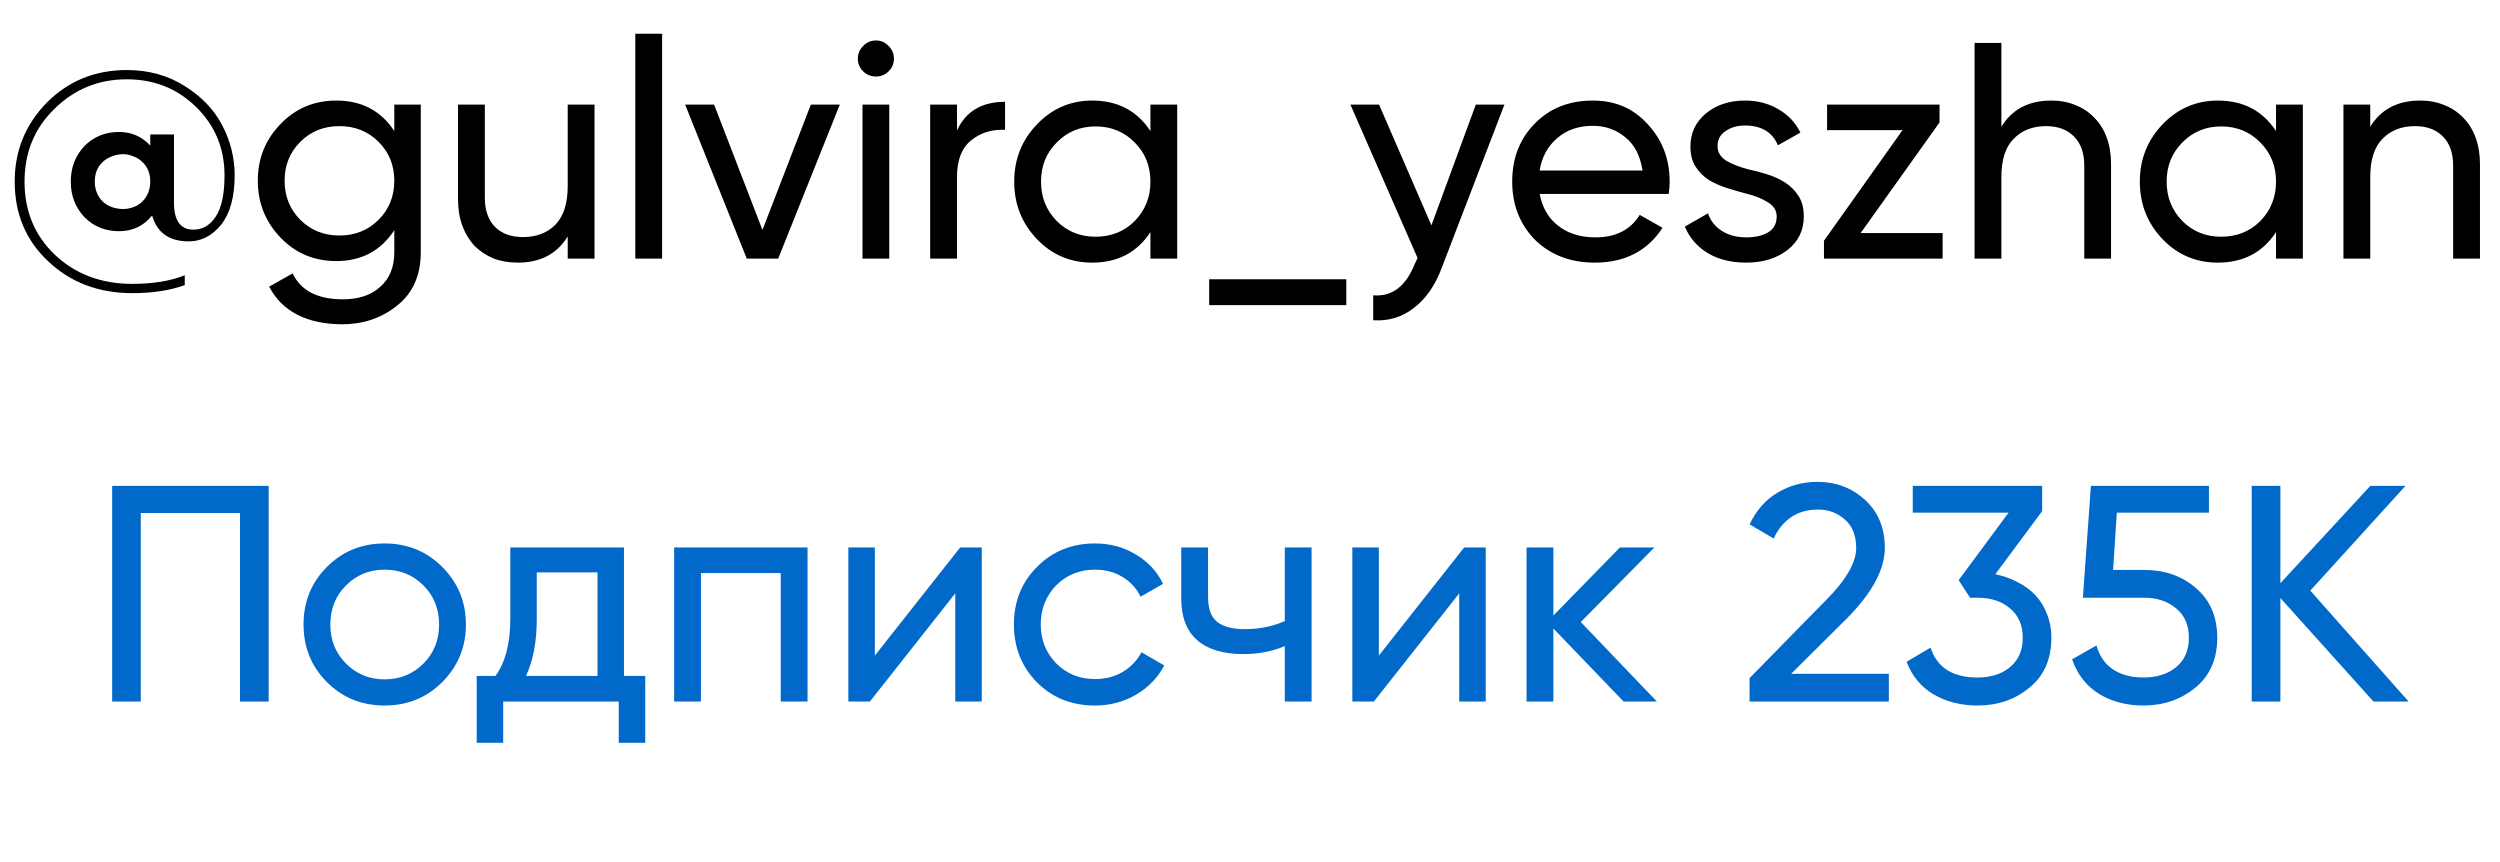 <?xml version="1.0" encoding="UTF-8"?> <svg xmlns="http://www.w3.org/2000/svg" width="58" height="20" viewBox="0 0 58 20" fill="none"><path d="M2.943 1.625C3.448 1.625 3.896 1.749 4.286 1.997C4.677 2.24 4.968 2.545 5.159 2.912C5.349 3.279 5.444 3.665 5.444 4.07C5.444 4.566 5.34 4.947 5.13 5.214C4.92 5.471 4.67 5.6 4.379 5.6C3.927 5.6 3.643 5.4 3.529 4.999C3.333 5.242 3.078 5.364 2.764 5.364C2.44 5.364 2.171 5.254 1.956 5.035C1.747 4.811 1.642 4.537 1.642 4.213C1.642 3.889 1.747 3.615 1.956 3.391C2.171 3.172 2.44 3.062 2.764 3.062C3.05 3.062 3.291 3.167 3.486 3.377V3.119H4.036V4.699C4.036 5.118 4.186 5.328 4.487 5.328C4.701 5.328 4.875 5.226 5.008 5.021C5.142 4.816 5.209 4.499 5.209 4.07C5.209 3.441 4.989 2.912 4.551 2.483C4.113 2.054 3.576 1.84 2.943 1.84C2.285 1.84 1.725 2.069 1.263 2.526C0.801 2.974 0.569 3.536 0.569 4.213C0.569 4.899 0.805 5.466 1.277 5.914C1.754 6.362 2.352 6.586 3.071 6.586C3.553 6.586 3.958 6.519 4.286 6.386V6.615C3.943 6.739 3.538 6.801 3.071 6.801C2.29 6.801 1.639 6.555 1.12 6.064C0.6 5.578 0.341 4.961 0.341 4.213C0.341 3.498 0.589 2.888 1.084 2.383C1.585 1.878 2.204 1.625 2.943 1.625ZM2.385 4.678C2.447 4.735 2.519 4.778 2.6 4.806C2.685 4.835 2.769 4.849 2.85 4.849C2.935 4.849 3.017 4.835 3.093 4.806C3.174 4.778 3.243 4.735 3.3 4.678C3.424 4.554 3.486 4.399 3.486 4.213C3.486 4.022 3.424 3.87 3.3 3.756C3.243 3.698 3.174 3.655 3.093 3.627C3.017 3.593 2.935 3.577 2.85 3.577C2.769 3.577 2.685 3.593 2.6 3.627C2.519 3.655 2.447 3.698 2.385 3.756C2.261 3.87 2.199 4.022 2.199 4.213C2.199 4.399 2.261 4.554 2.385 4.678ZM9.148 2.426H9.762V5.85C9.762 6.379 9.584 6.789 9.226 7.079C8.864 7.375 8.435 7.523 7.94 7.523C7.535 7.523 7.187 7.449 6.896 7.301C6.61 7.153 6.393 6.936 6.245 6.65L6.789 6.343C6.979 6.743 7.368 6.944 7.954 6.944C8.326 6.944 8.616 6.846 8.826 6.65C9.04 6.46 9.148 6.193 9.148 5.85V5.342C8.833 5.819 8.385 6.057 7.804 6.057C7.289 6.057 6.858 5.876 6.51 5.514C6.157 5.147 5.981 4.706 5.981 4.192C5.981 3.677 6.157 3.238 6.51 2.876C6.858 2.514 7.289 2.333 7.804 2.333C8.39 2.333 8.838 2.569 9.148 3.041V2.426ZM9.148 4.192C9.148 3.834 9.026 3.534 8.783 3.291C8.54 3.048 8.237 2.926 7.875 2.926C7.513 2.926 7.21 3.048 6.967 3.291C6.724 3.534 6.603 3.834 6.603 4.192C6.603 4.554 6.724 4.856 6.967 5.099C7.21 5.342 7.513 5.464 7.875 5.464C8.237 5.464 8.54 5.342 8.783 5.099C9.026 4.856 9.148 4.554 9.148 4.192ZM13.171 2.426H13.793V6H13.171V5.485C12.923 5.89 12.537 6.093 12.013 6.093C11.803 6.093 11.612 6.06 11.441 5.993C11.274 5.921 11.129 5.824 11.005 5.7C10.886 5.571 10.793 5.416 10.726 5.235C10.659 5.054 10.626 4.849 10.626 4.62V2.426H11.248V4.585C11.248 4.875 11.326 5.102 11.484 5.264C11.641 5.421 11.858 5.5 12.134 5.5C12.444 5.5 12.694 5.404 12.885 5.214C13.075 5.018 13.171 4.72 13.171 4.32V2.426ZM14.739 6V0.782H15.361V6H14.739ZM18.812 2.426H19.484L18.054 6H17.325L15.895 2.426H16.567L17.689 5.335L18.812 2.426ZM20.324 1.775C20.205 1.775 20.105 1.735 20.024 1.654C19.943 1.573 19.902 1.475 19.902 1.361C19.902 1.247 19.943 1.149 20.024 1.068C20.105 0.982 20.205 0.939 20.324 0.939C20.439 0.939 20.536 0.982 20.617 1.068C20.698 1.149 20.739 1.247 20.739 1.361C20.739 1.475 20.698 1.573 20.617 1.654C20.536 1.735 20.439 1.775 20.324 1.775ZM20.01 6V2.426H20.631V6H20.01ZM22.202 3.026C22.407 2.583 22.779 2.362 23.317 2.362V3.012C23.012 2.998 22.75 3.079 22.531 3.255C22.312 3.431 22.202 3.715 22.202 4.106V6H21.58V2.426H22.202V3.026ZM26.69 2.426H27.311V6H26.69V5.385C26.38 5.857 25.93 6.093 25.339 6.093C24.834 6.093 24.407 5.912 24.059 5.55C23.706 5.183 23.53 4.737 23.53 4.213C23.53 3.694 23.706 3.25 24.059 2.883C24.412 2.517 24.838 2.333 25.339 2.333C25.93 2.333 26.38 2.569 26.69 3.041V2.426ZM25.417 5.492C25.779 5.492 26.082 5.371 26.325 5.128C26.568 4.88 26.69 4.575 26.69 4.213C26.69 3.851 26.568 3.548 26.325 3.305C26.082 3.057 25.779 2.933 25.417 2.933C25.06 2.933 24.76 3.057 24.517 3.305C24.273 3.548 24.152 3.851 24.152 4.213C24.152 4.575 24.273 4.88 24.517 5.128C24.76 5.371 25.06 5.492 25.417 5.492ZM28.053 7.079V6.479H31.234V7.079H28.053ZM34.239 2.426H34.903L33.445 6.222C33.293 6.627 33.078 6.934 32.802 7.144C32.53 7.358 32.216 7.453 31.858 7.43V6.851C32.292 6.889 32.614 6.646 32.823 6.122L32.888 5.986L31.329 2.426H31.994L33.209 5.228L34.239 2.426ZM35.719 4.499C35.781 4.818 35.926 5.066 36.155 5.242C36.384 5.419 36.67 5.507 37.013 5.507C37.485 5.507 37.828 5.333 38.042 4.985L38.571 5.285C38.219 5.824 37.694 6.093 36.999 6.093C36.436 6.093 35.974 5.917 35.612 5.564C35.259 5.202 35.083 4.751 35.083 4.213C35.083 3.67 35.257 3.222 35.605 2.869C35.953 2.512 36.403 2.333 36.956 2.333C37.48 2.333 37.906 2.519 38.235 2.891C38.569 3.253 38.736 3.696 38.736 4.22C38.736 4.315 38.728 4.408 38.714 4.499H35.719ZM36.956 2.919C36.622 2.919 36.346 3.014 36.127 3.205C35.907 3.391 35.772 3.641 35.719 3.956H38.107C38.054 3.613 37.921 3.355 37.706 3.184C37.492 3.007 37.242 2.919 36.956 2.919ZM39.847 3.391C39.847 3.529 39.914 3.641 40.047 3.727C40.185 3.808 40.355 3.875 40.555 3.927C40.693 3.956 40.838 3.994 40.991 4.041C41.143 4.089 41.284 4.153 41.412 4.234C41.541 4.315 41.646 4.42 41.727 4.549C41.808 4.673 41.848 4.83 41.848 5.021C41.848 5.345 41.722 5.604 41.47 5.8C41.217 5.995 40.898 6.093 40.512 6.093C40.164 6.093 39.866 6.019 39.618 5.871C39.37 5.719 39.194 5.514 39.089 5.257L39.625 4.949C39.683 5.121 39.79 5.257 39.947 5.357C40.104 5.457 40.292 5.507 40.512 5.507C40.717 5.507 40.886 5.469 41.019 5.392C41.153 5.311 41.219 5.188 41.219 5.021C41.219 4.883 41.15 4.773 41.012 4.692C40.879 4.606 40.712 4.539 40.512 4.492C40.369 4.454 40.221 4.411 40.069 4.363C39.916 4.315 39.776 4.253 39.647 4.177C39.523 4.096 39.42 3.994 39.34 3.87C39.258 3.746 39.218 3.589 39.218 3.398C39.218 3.088 39.337 2.833 39.575 2.633C39.818 2.433 40.121 2.333 40.483 2.333C40.774 2.333 41.031 2.4 41.255 2.533C41.484 2.662 41.655 2.843 41.77 3.076L41.248 3.37C41.119 3.065 40.864 2.912 40.483 2.912C40.307 2.912 40.157 2.955 40.033 3.041C39.909 3.122 39.847 3.238 39.847 3.391ZM43.167 5.407H45.069V6H42.316V5.585L44.139 3.019H42.388V2.426H44.997V2.841L43.167 5.407ZM47.59 2.333C47.799 2.333 47.987 2.369 48.154 2.44C48.326 2.507 48.471 2.605 48.59 2.733C48.714 2.857 48.81 3.01 48.876 3.191C48.943 3.372 48.976 3.577 48.976 3.806V6H48.355V3.841C48.355 3.551 48.276 3.327 48.119 3.169C47.961 3.007 47.745 2.926 47.468 2.926C47.158 2.926 46.908 3.024 46.718 3.219C46.527 3.41 46.432 3.705 46.432 4.106V6H45.81V0.996H46.432V2.941C46.679 2.536 47.065 2.333 47.59 2.333ZM52.804 2.426H53.426V6H52.804V5.385C52.494 5.857 52.044 6.093 51.453 6.093C50.948 6.093 50.521 5.912 50.173 5.55C49.821 5.183 49.644 4.737 49.644 4.213C49.644 3.694 49.821 3.25 50.173 2.883C50.526 2.517 50.953 2.333 51.453 2.333C52.044 2.333 52.494 2.569 52.804 3.041V2.426ZM51.532 5.492C51.894 5.492 52.196 5.371 52.439 5.128C52.682 4.88 52.804 4.575 52.804 4.213C52.804 3.851 52.682 3.548 52.439 3.305C52.196 3.057 51.894 2.933 51.532 2.933C51.174 2.933 50.874 3.057 50.631 3.305C50.388 3.548 50.266 3.851 50.266 4.213C50.266 4.575 50.388 4.88 50.631 5.128C50.874 5.371 51.174 5.492 51.532 5.492ZM56.148 2.333C56.358 2.333 56.546 2.369 56.712 2.44C56.884 2.507 57.029 2.605 57.148 2.733C57.272 2.857 57.368 3.01 57.434 3.191C57.501 3.372 57.535 3.577 57.535 3.806V6H56.913V3.841C56.913 3.551 56.834 3.327 56.677 3.169C56.52 3.007 56.303 2.926 56.026 2.926C55.717 2.926 55.466 3.024 55.276 3.219C55.085 3.41 54.99 3.705 54.99 4.106V6H54.368V2.426H54.99V2.941C55.238 2.536 55.624 2.333 56.148 2.333Z" fill="black"></path><path d="M6.233 11.272V16.275H5.568V11.901H3.266V16.275H2.602V11.272H6.233ZM10.259 15.825C9.897 16.187 9.451 16.368 8.922 16.368C8.393 16.368 7.947 16.187 7.585 15.825C7.223 15.463 7.042 15.017 7.042 14.488C7.042 13.959 7.223 13.514 7.585 13.152C7.947 12.79 8.393 12.608 8.922 12.608C9.451 12.608 9.897 12.79 10.259 13.152C10.626 13.519 10.809 13.964 10.809 14.488C10.809 15.013 10.626 15.458 10.259 15.825ZM8.922 15.761C9.279 15.761 9.58 15.639 9.823 15.396C10.066 15.153 10.187 14.851 10.187 14.488C10.187 14.126 10.066 13.824 9.823 13.581C9.58 13.338 9.279 13.216 8.922 13.216C8.569 13.216 8.272 13.338 8.028 13.581C7.785 13.824 7.664 14.126 7.664 14.488C7.664 14.851 7.785 15.153 8.028 15.396C8.272 15.639 8.569 15.761 8.922 15.761ZM14.476 15.682H14.97V17.233H14.355V16.275H11.674V17.233H11.059V15.682H11.495C11.724 15.368 11.839 14.927 11.839 14.36V12.701H14.476V15.682ZM13.862 15.682V13.28H12.453V14.36C12.453 14.884 12.37 15.325 12.203 15.682H13.862ZM18.735 12.701V16.275H18.113V13.295H16.262V16.275H15.64V12.701H18.735ZM22.276 12.701H22.777V16.275H22.162V13.766L20.182 16.275H19.682V12.701H20.296V15.21L22.276 12.701ZM25.403 16.368C24.865 16.368 24.417 16.19 24.059 15.832C23.702 15.47 23.523 15.022 23.523 14.488C23.523 13.955 23.702 13.509 24.059 13.152C24.417 12.79 24.865 12.608 25.403 12.608C25.756 12.608 26.073 12.694 26.354 12.866C26.635 13.033 26.845 13.259 26.983 13.545L26.461 13.845C26.37 13.654 26.232 13.502 26.046 13.388C25.861 13.273 25.646 13.216 25.403 13.216C25.046 13.216 24.745 13.338 24.502 13.581C24.264 13.828 24.145 14.131 24.145 14.488C24.145 14.841 24.264 15.141 24.502 15.389C24.745 15.632 25.046 15.754 25.403 15.754C25.646 15.754 25.861 15.699 26.046 15.589C26.237 15.475 26.382 15.322 26.482 15.132L27.011 15.439C26.859 15.725 26.64 15.951 26.354 16.118C26.068 16.285 25.751 16.368 25.403 16.368ZM29.807 12.701H30.429V16.275H29.807V14.989C29.517 15.113 29.195 15.175 28.842 15.175C28.38 15.175 28.025 15.067 27.777 14.853C27.529 14.639 27.405 14.317 27.405 13.888V12.701H28.027V13.852C28.027 14.124 28.099 14.317 28.242 14.431C28.385 14.541 28.599 14.596 28.885 14.596C29.214 14.596 29.521 14.534 29.807 14.41V12.701ZM33.969 12.701H34.469V16.275H33.854V13.766L31.874 16.275H31.374V12.701H31.989V15.21L33.969 12.701ZM38.439 16.275H37.667L36.038 14.581V16.275H35.416V12.701H36.038V14.281L37.582 12.701H38.382L36.674 14.431L38.439 16.275ZM40.59 16.275V15.732L42.356 13.931C42.828 13.459 43.063 13.054 43.063 12.716C43.063 12.43 42.978 12.21 42.806 12.058C42.635 11.901 42.425 11.822 42.177 11.822C41.705 11.822 41.362 12.046 41.148 12.494L40.59 12.165C40.748 11.836 40.964 11.591 41.241 11.429C41.517 11.262 41.827 11.179 42.17 11.179C42.594 11.179 42.959 11.317 43.264 11.593C43.573 11.875 43.728 12.246 43.728 12.709C43.728 13.214 43.43 13.764 42.835 14.36L41.555 15.632H43.821V16.275H40.59ZM46.291 13.323C46.482 13.361 46.656 13.423 46.813 13.509C46.975 13.59 47.113 13.693 47.228 13.816C47.342 13.94 47.43 14.086 47.492 14.252C47.559 14.415 47.592 14.596 47.592 14.796C47.592 15.287 47.426 15.67 47.092 15.947C46.754 16.228 46.349 16.368 45.877 16.368C45.496 16.368 45.157 16.282 44.862 16.111C44.566 15.935 44.357 15.682 44.233 15.353L44.79 15.024C44.938 15.487 45.3 15.718 45.877 15.718C46.191 15.718 46.444 15.637 46.635 15.475C46.83 15.313 46.928 15.086 46.928 14.796C46.928 14.505 46.83 14.279 46.635 14.117C46.444 13.95 46.191 13.867 45.877 13.867H45.705L45.441 13.459L46.599 11.894H44.376V11.272H47.378V11.858L46.291 13.323ZM49.753 13.223C50.225 13.223 50.623 13.364 50.947 13.645C51.276 13.926 51.44 14.31 51.44 14.796C51.44 15.287 51.273 15.67 50.94 15.947C50.601 16.228 50.196 16.368 49.724 16.368C49.338 16.368 48.995 16.278 48.695 16.097C48.4 15.911 48.192 15.644 48.073 15.296L48.638 14.974C48.705 15.217 48.833 15.403 49.024 15.532C49.215 15.656 49.448 15.718 49.724 15.718C50.039 15.718 50.294 15.637 50.489 15.475C50.685 15.313 50.782 15.086 50.782 14.796C50.782 14.505 50.685 14.279 50.489 14.117C50.294 13.95 50.044 13.867 49.739 13.867H48.323L48.509 11.272H51.247V11.894H49.11L49.024 13.223H49.753ZM55.879 16.275H55.064L52.905 13.874V16.275H52.24V11.272H52.905V13.53L54.992 11.272H55.807L53.599 13.702L55.879 16.275Z" fill="#0069CA"></path></svg> 